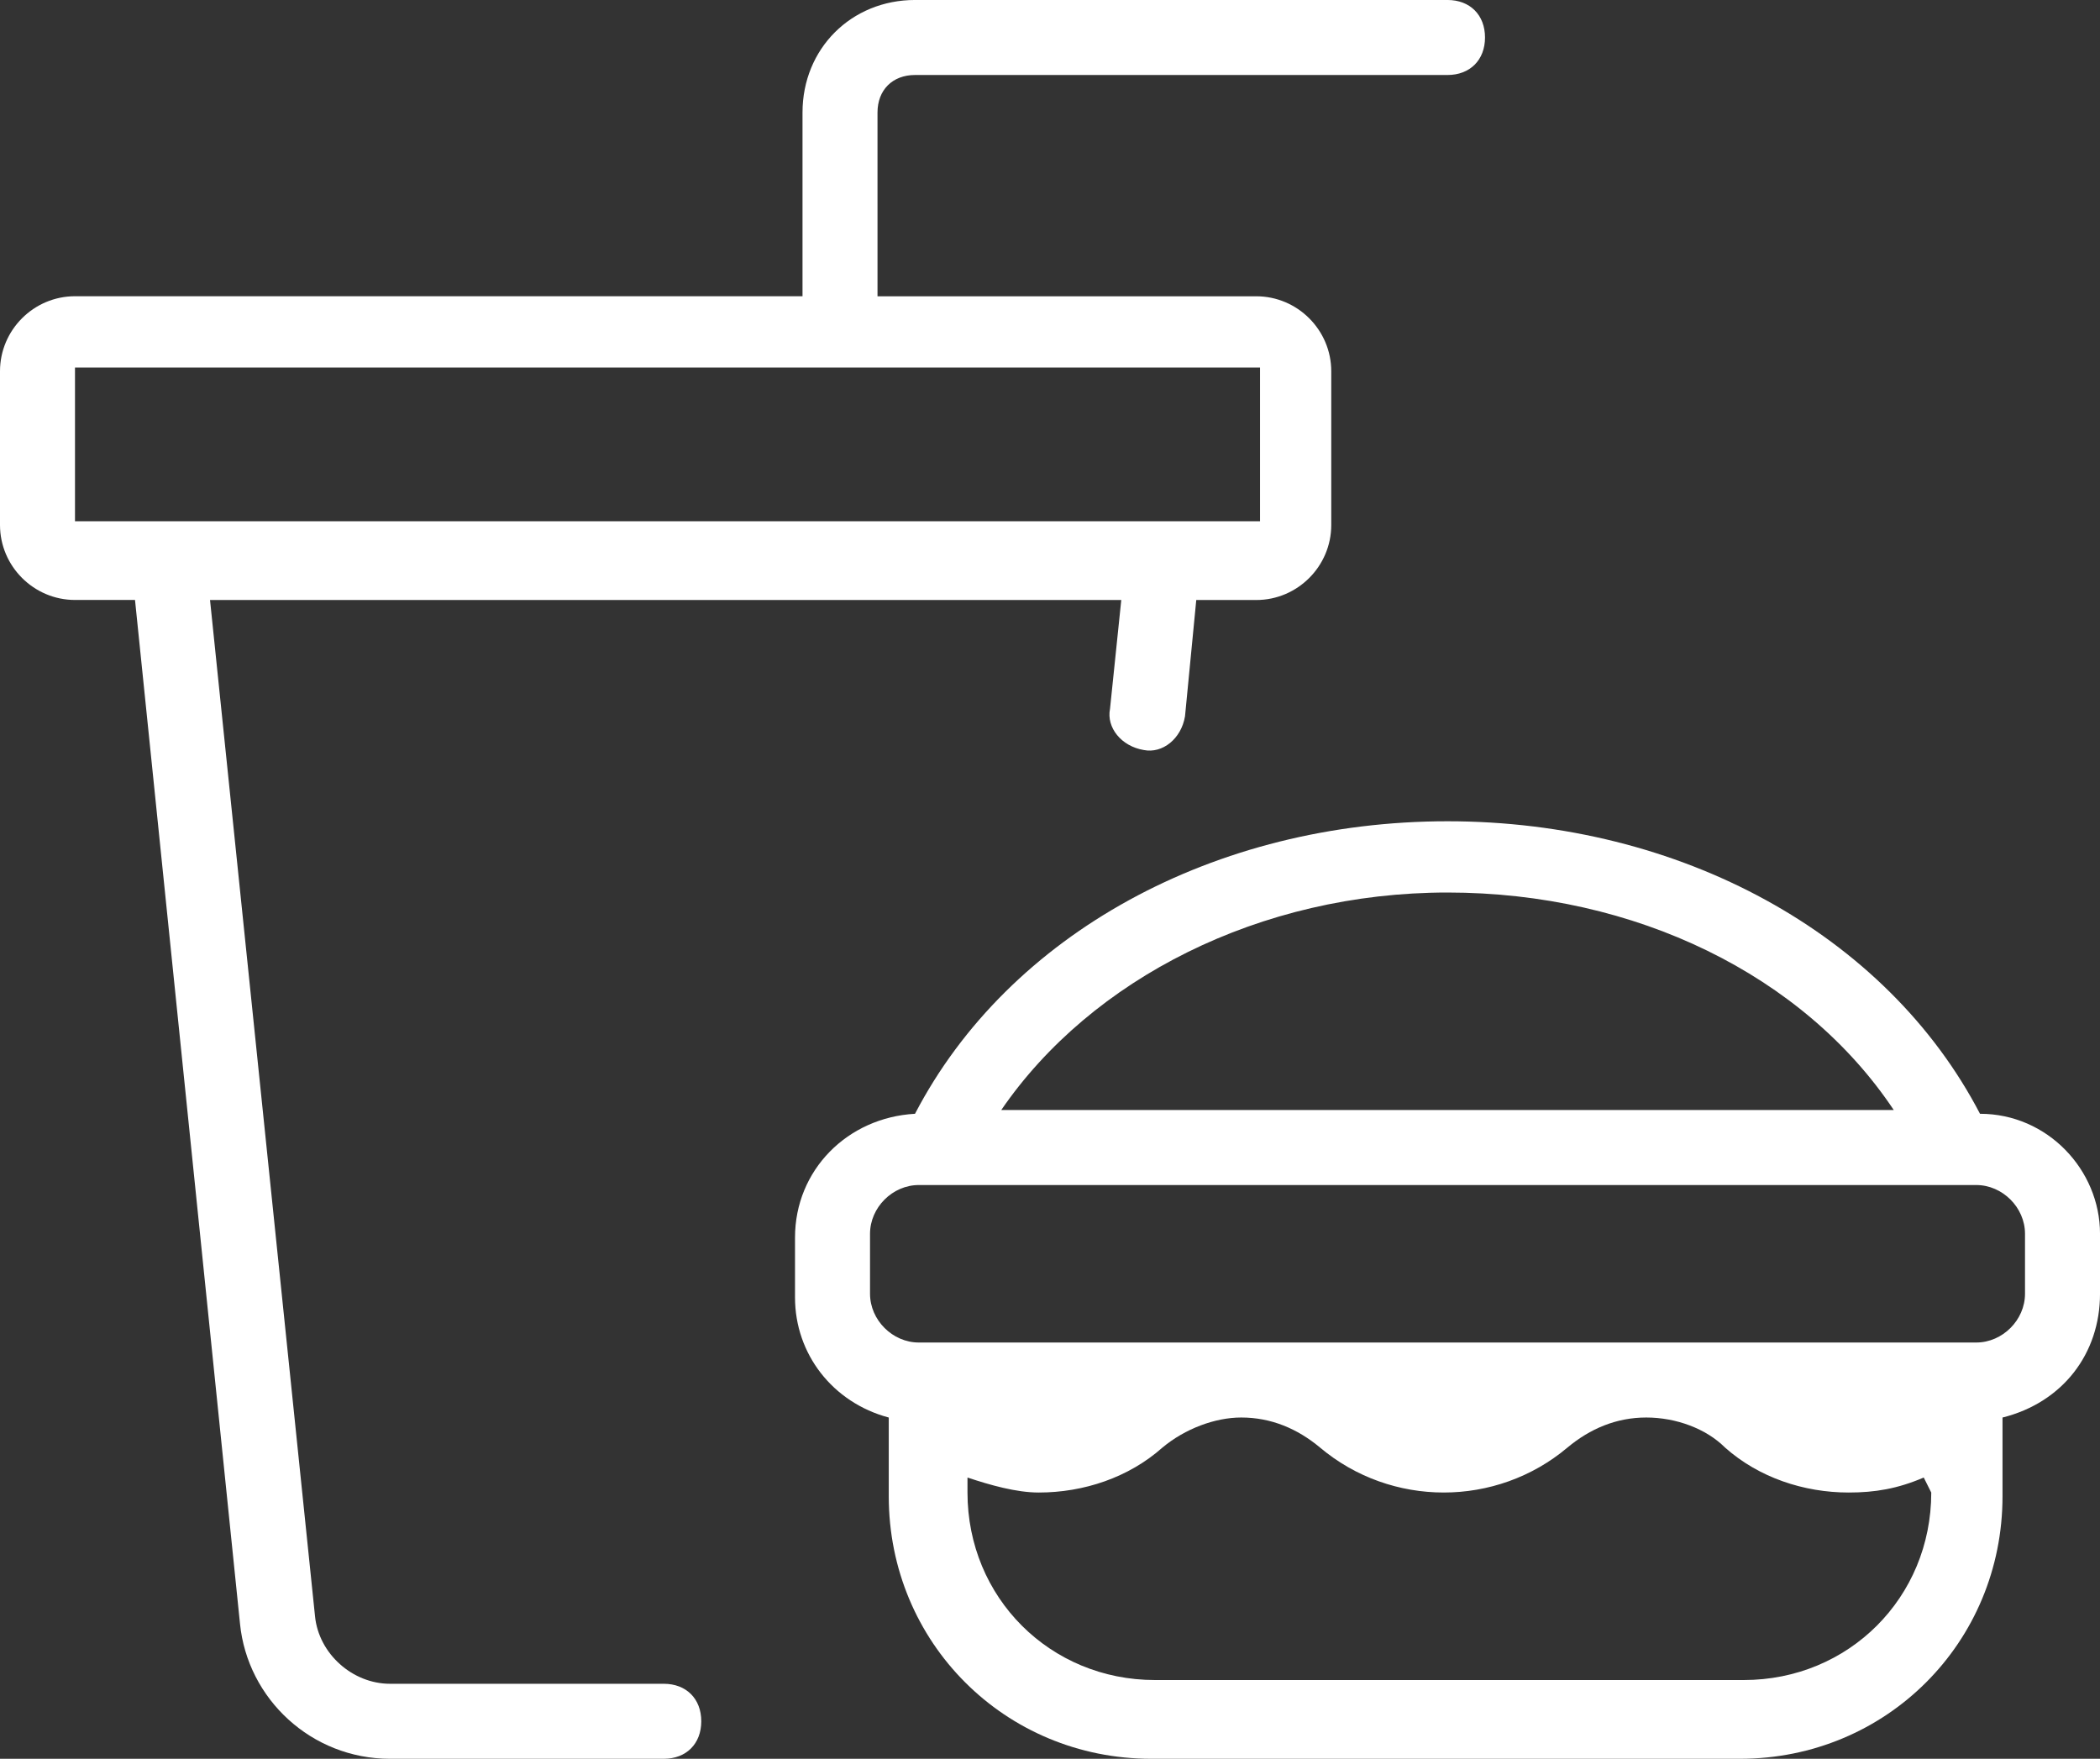<svg xmlns="http://www.w3.org/2000/svg" id="Layer_2" data-name="Layer 2" viewBox="0 0 1000 837.5"><rect x="0" y="0" width="1000" height="837.5" fill="#333333" stroke="none"/><defs><style>      .cls-1 {        fill: #fff;        stroke-width: 0px;      }    </style></defs><g id="Layer_1-2" data-name="Layer 1"><g><path class="cls-1" d="m64.29,285.71l50,487.5c3.57,35.71,33.93,64.29,71.43,64.29h130.36c10.71,0,17.86-7.14,17.86-17.86s-7.14-17.86-17.86-17.86h-130.36c-17.86,0-33.93-14.29-35.71-32.14l-50-483.93h433.93l-5.36,51.79c-1.79,8.93,5.36,17.86,16.07,19.64,8.93,1.79,17.86-5.36,19.64-16.07h0l5.36-55.36h28.57c19.64,0,35.71-16.07,35.71-35.71v-73.21c0-19.64-16.07-35.71-35.71-35.71h-180.36V53.57c0-10.71,7.14-17.86,17.86-17.86h253.57c10.71,0,17.86-7.14,17.86-17.86s-7.14-17.86-17.86-17.86h-253.57c-30.36,0-53.57,23.21-53.57,53.57v87.5H35.71c-19.64,0-35.71,16.07-35.71,35.71v73.21c0,19.64,16.07,35.71,35.71,35.71h28.57Zm-28.57-110.71h564.29v73.21H35.71v-73.21Z"></path><path class="cls-1" d="m942.86,530.36c-44.64-85.71-142.86-139.29-253.57-139.29s-208.93,53.57-253.57,139.29c-32.14,1.79-57.14,26.79-57.14,58.93v28.57c0,26.79,17.86,50,44.64,57.14v37.5c0,69.64,55.36,125,125,125h280.36c69.64,0,125-55.36,125-125v-37.5c28.57-7.14,46.43-30.36,46.43-58.93v-28.57c0-30.36-25-57.14-57.14-57.14Zm-253.57-105.36c89.29,0,169.64,39.29,212.5,103.57h-425c42.86-62.5,123.21-103.57,212.5-103.57Zm230.36,285.71c0,50-39.29,89.29-89.29,89.29h-280.36c-50,0-89.29-39.29-89.29-89.29v-7.14c10.71,3.57,23.21,7.14,33.93,7.14,21.43,0,42.86-7.14,58.93-21.43,10.71-8.93,25-14.29,37.5-14.29h0c14.29,0,26.79,5.36,37.5,14.29,33.93,28.57,83.93,28.57,117.86,0,10.71-8.93,23.21-14.29,37.5-14.29h0c14.29,0,28.57,5.36,37.5,14.29,16.07,14.29,37.5,21.43,58.93,21.43,12.5,0,23.21-1.79,35.71-7.14l3.57,7.14Zm44.64-94.64c0,12.5-10.71,23.21-23.21,23.21h-503.57c-12.5,0-23.21-10.71-23.21-23.21v-28.57c0-12.5,10.71-23.21,23.21-23.21h503.57c12.5,0,23.21,10.71,23.21,23.21v28.57Z"></path></g></g></svg>